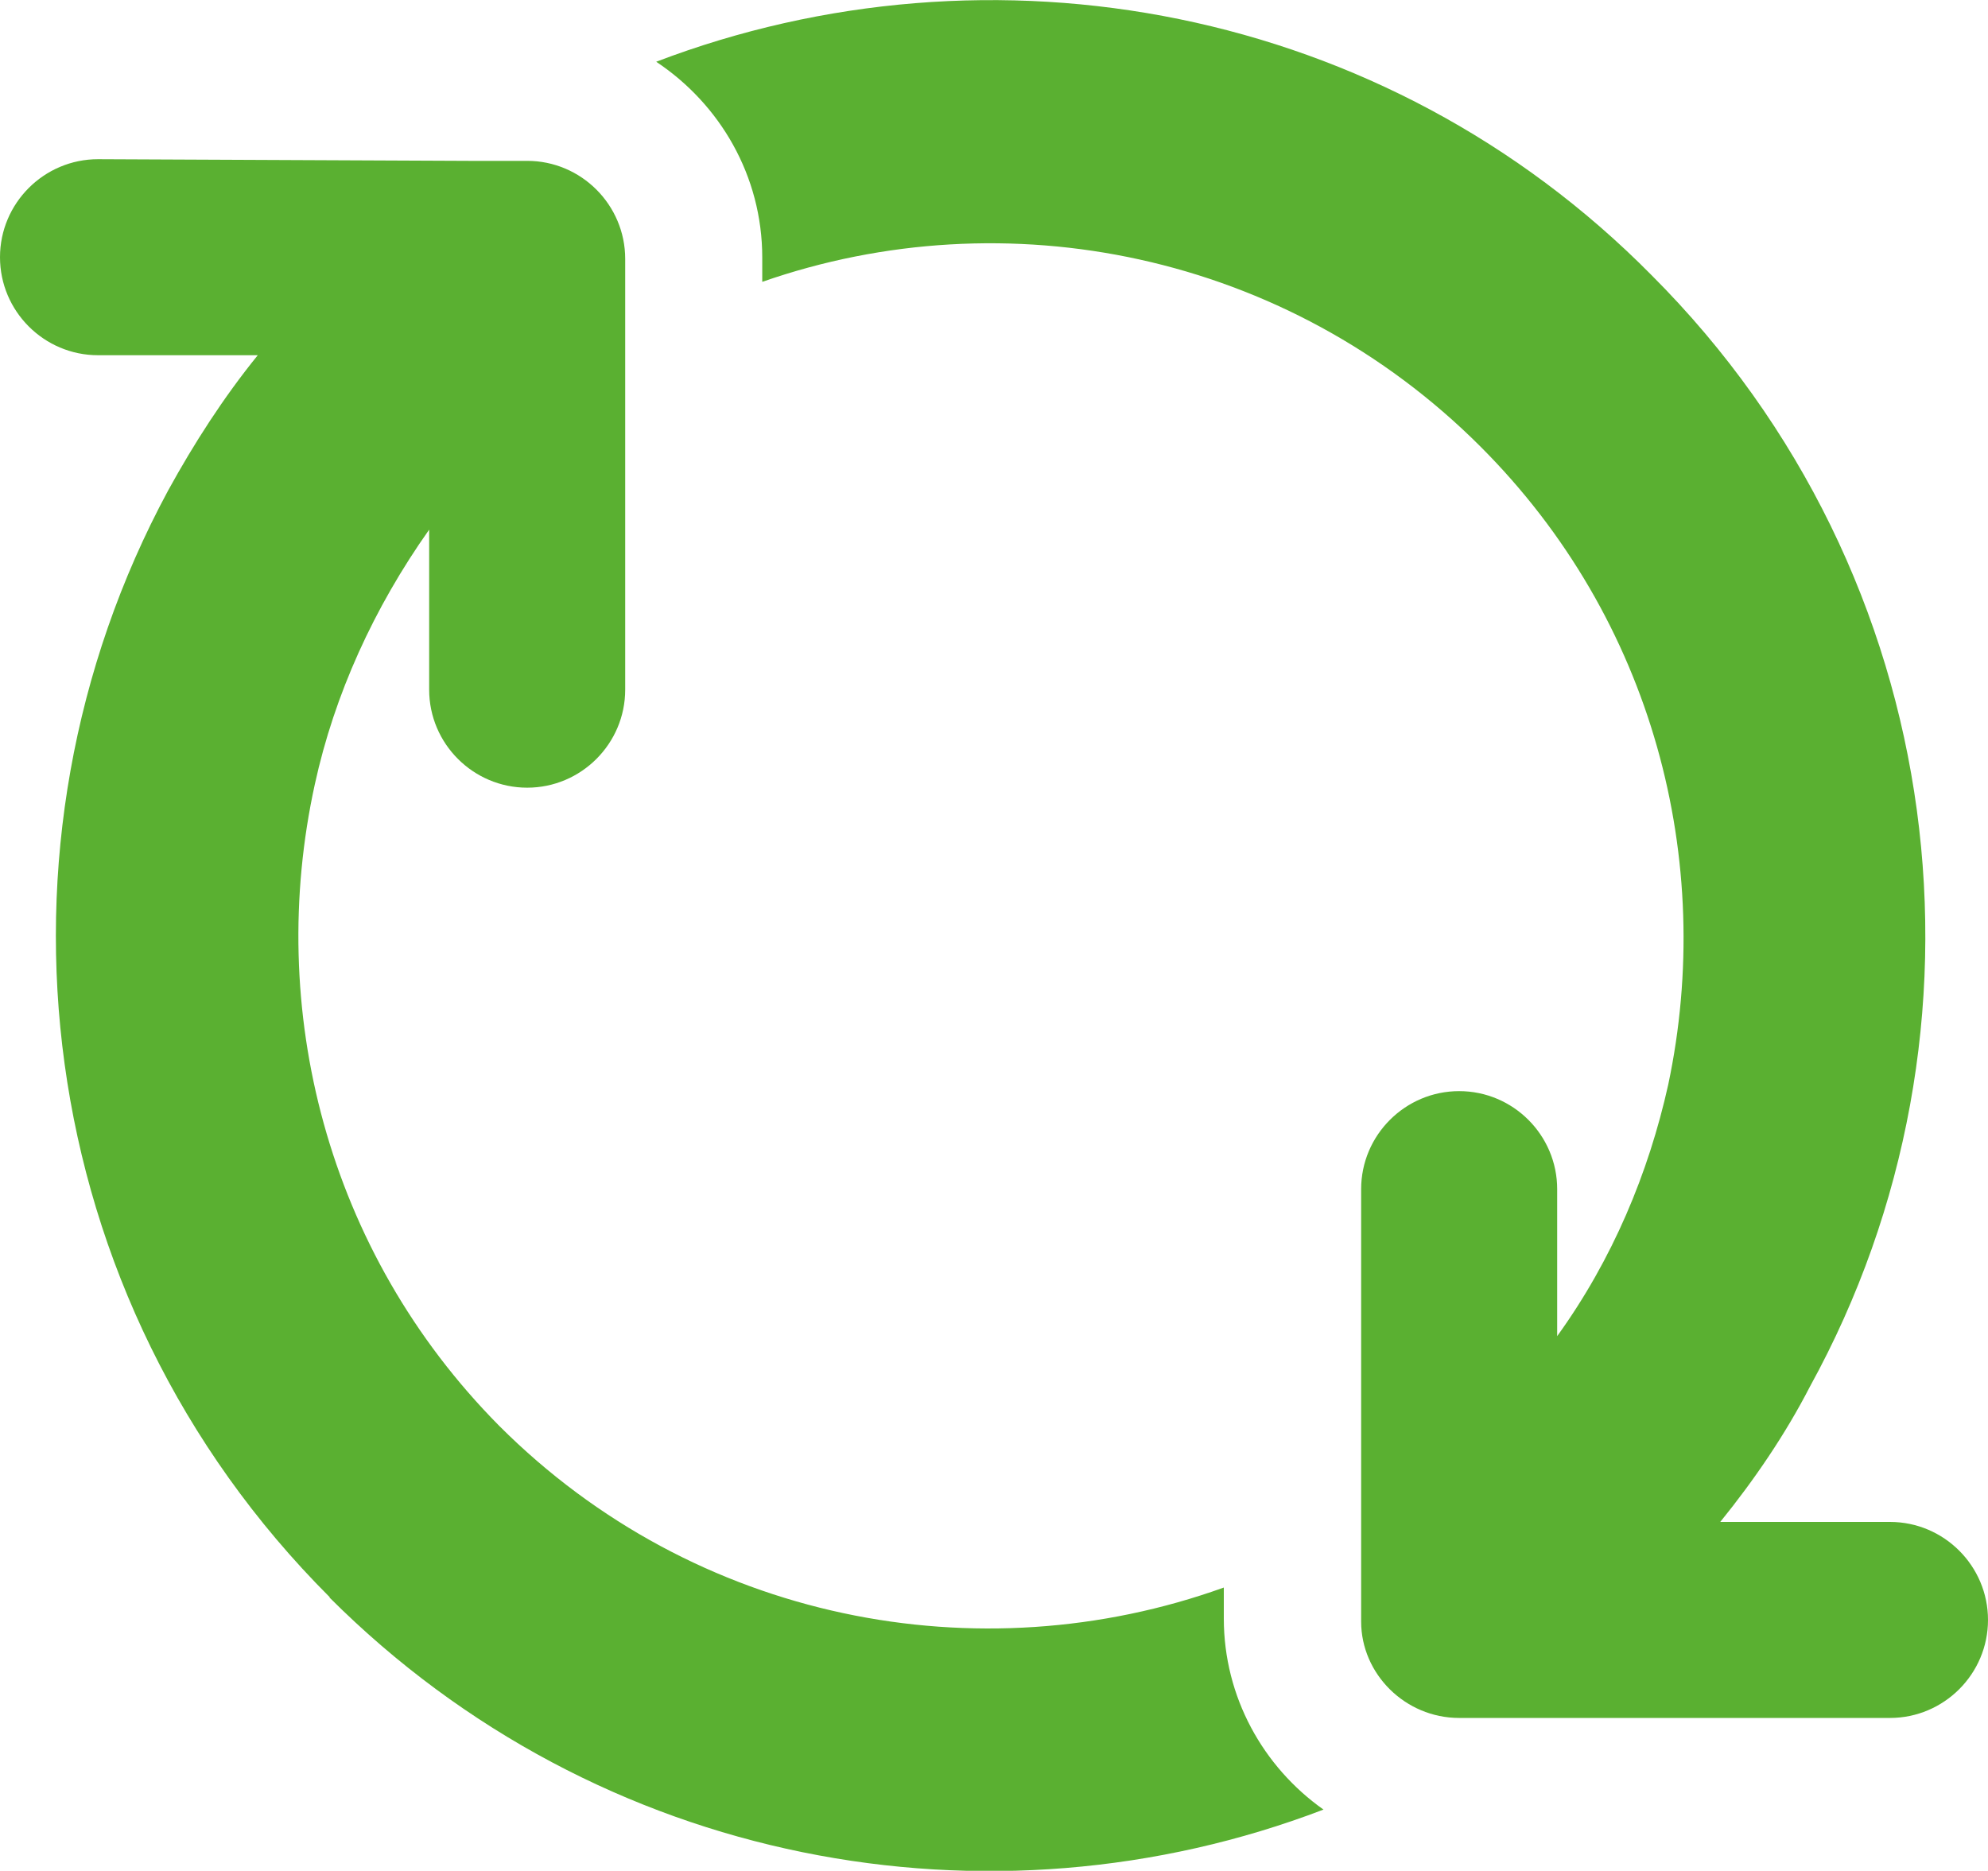 <?xml version="1.0" encoding="UTF-8"?>
<svg id="Layer_1" data-name="Layer 1" xmlns="http://www.w3.org/2000/svg" width="71.8" height="67.57" viewBox="0 0 71.8 67.57">
  <path d="m11.91,57.69C1.06,46.84-.83,30.51,6.07,17.72c.94-1.71,2-3.36,3.24-4.89H3.54c-1.95,0-3.54-1.59-3.54-3.54s1.59-3.54,3.54-3.54l13.38.06h2.12c1.95,0,3.54,1.59,3.54,3.54v15.56c0,1.95-1.59,3.54-3.54,3.54s-3.54-1.59-3.54-3.54v-5.78c-2,2.83-3.42,5.95-4.13,9.2-1.77,8.08.41,16.86,6.66,23.17,7.07,7.07,17.33,9.02,26.17,5.84v1.12c0,2.83,1.42,5.36,3.6,6.9-12.03,4.6-26.17,2.06-35.9-7.66Zm56.35,4.36h-15.56c-1.95,0-3.54-1.59-3.54-3.48v-15.62c0-1.95,1.59-3.54,3.54-3.54s3.54,1.59,3.54,3.54v5.31c2-2.77,3.3-5.89,4.01-9.08,1.71-8.08-.53-16.8-6.78-23.05-7.01-7.01-17.15-9.02-25.94-5.95v-.88c0-2.95-1.53-5.54-3.83-7.07C35.78-2.38,49.99.16,59.65,9.94c10.85,10.85,12.79,27.29,5.72,40.14-.88,1.71-2,3.36-3.24,4.89h6.13c1.95,0,3.54,1.59,3.54,3.54s-1.59,3.54-3.54,3.54Z" fill="#5ab031"/>
</svg>